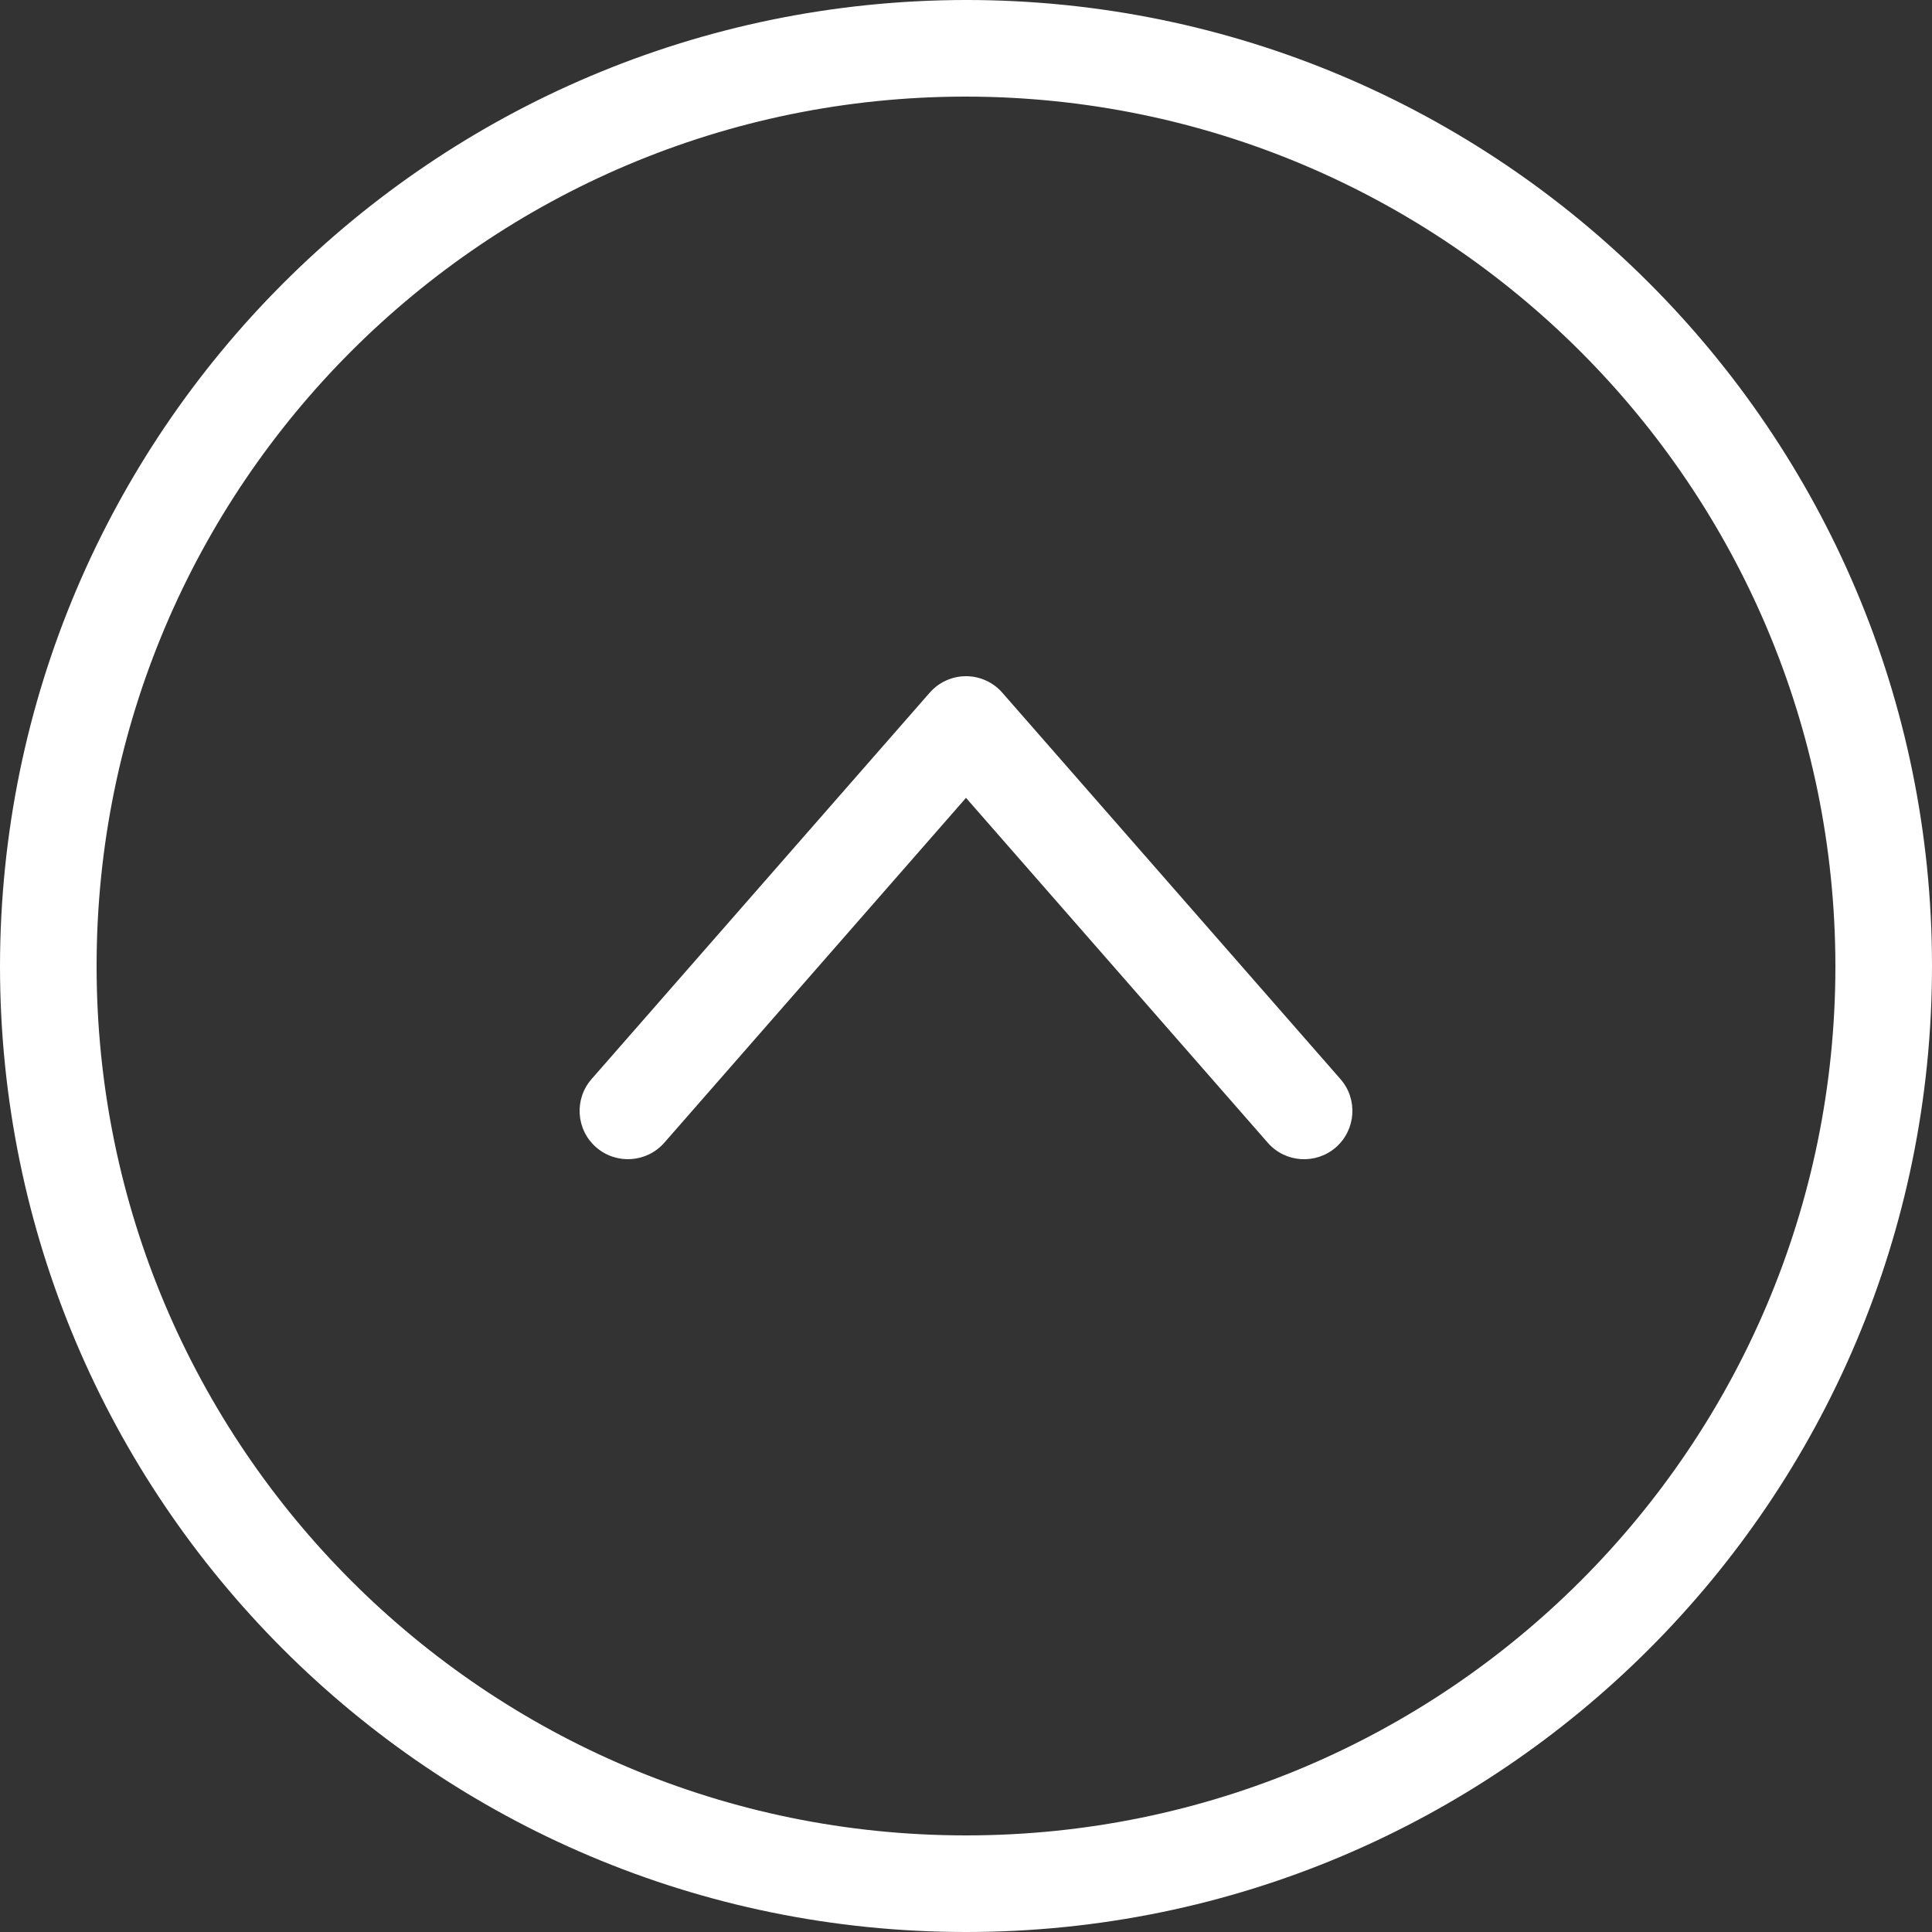 <svg width="32" height="32" viewBox="0 0 32 32" fill="none" xmlns="http://www.w3.org/2000/svg">
<rect x="0" y="0" width="32" height="32" fill="#333333" stroke="none"/>
<g id="fi_1549454" clip-path="url(#clip0_971_804)">
<path id="Vector" d="M-6.99378e-07 16C-3.13121e-07 24.837 7.163 32 16 32C24.836 32 32 24.837 32 16C32 7.164 24.836 -9.64531e-05 16 -9.60668e-05C7.167 0.01 0.01 7.167 -6.99378e-07 16ZM30.4 16C30.4 23.953 23.953 30.4 16 30.4C8.047 30.4 1.6 23.953 1.6 16C1.6 8.047 8.047 1.6 16 1.6C23.949 1.609 30.391 8.051 30.4 16Z" fill="white"/>
<path id="Vector_2" d="M9.798 17.873C9.507 18.206 9.541 18.712 9.873 19.002C10.206 19.293 10.712 19.259 11.003 18.927L16 13.215L20.998 18.927C21.289 19.26 21.794 19.293 22.127 19.003C22.459 18.712 22.493 18.206 22.203 17.874L16.602 11.474C16.451 11.3 16.231 11.2 16 11.2C15.769 11.2 15.55 11.3 15.398 11.474L9.798 17.873Z" fill="white"/>
</g>
<defs>
<clipPath id="clip0_971_804">
<rect width="32" height="32" fill="white" transform="translate(0 32) rotate(-90)"/>
</clipPath>
</defs>
</svg>
